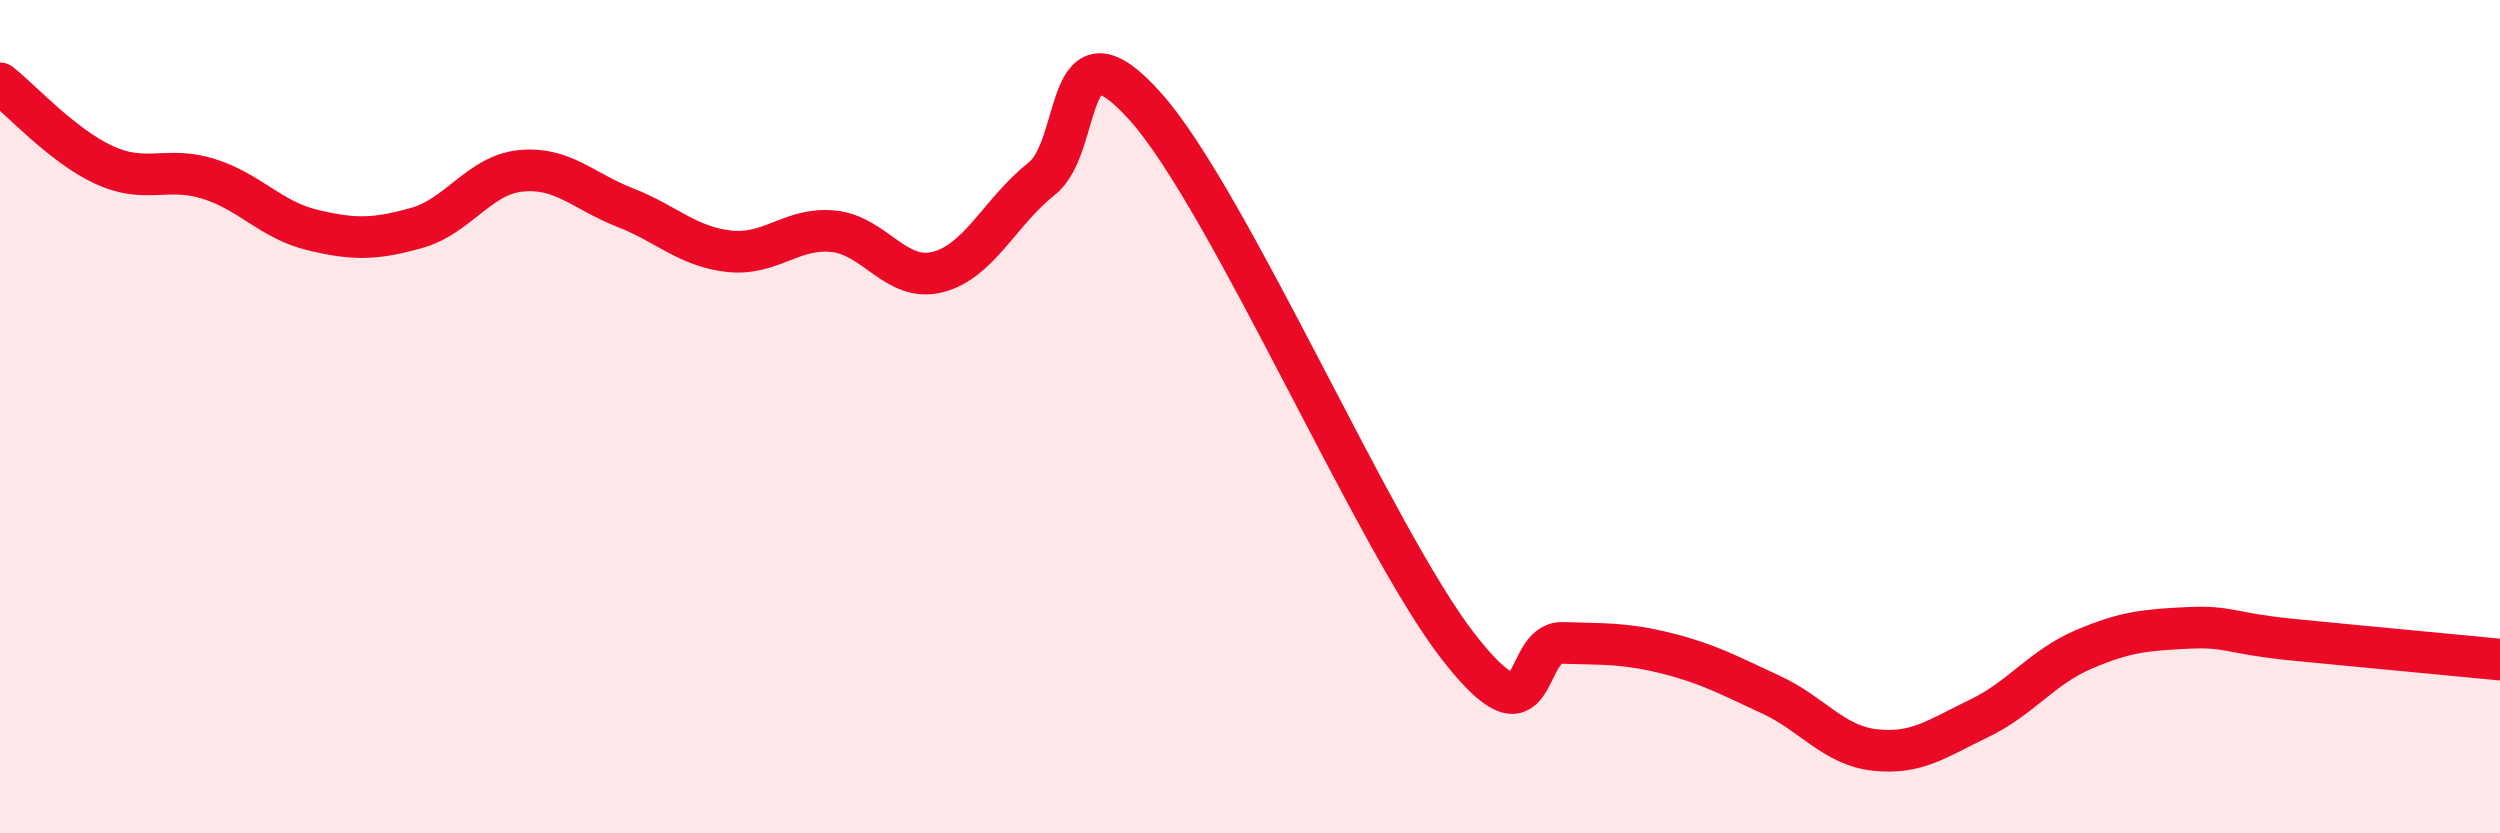 
    <svg width="60" height="20" viewBox="0 0 60 20" xmlns="http://www.w3.org/2000/svg">
      <path
        d="M 0,2 C 0.5,2.39 1.5,3.5 2.5,3.96 C 3.5,4.42 4,3.98 5,4.29 C 6,4.6 6.5,5.28 7.5,5.52 C 8.5,5.76 9,5.75 10,5.47 C 11,5.19 11.5,4.2 12.5,4.1 C 13.5,4 14,4.59 15,4.98 C 16,5.37 16.5,5.92 17.5,6.03 C 18.5,6.14 19,5.45 20,5.55 C 21,5.65 21.5,6.78 22.5,6.53 C 23.5,6.28 24,5.08 25,4.29 C 26,3.5 25.5,0.32 27.5,2.57 C 29.5,4.82 33,12.95 35,15.52 C 37,18.09 36.5,15.4 37.5,15.43 C 38.5,15.46 39,15.43 40,15.68 C 41,15.93 41.5,16.21 42.5,16.67 C 43.5,17.13 44,17.89 45,18 C 46,18.11 46.5,17.72 47.5,17.24 C 48.5,16.76 49,16.02 50,15.59 C 51,15.16 51.5,15.12 52.5,15.07 C 53.5,15.02 53.5,15.2 55,15.35 C 56.5,15.5 59,15.73 60,15.83L60 20L0 20Z"
        fill="#EB0A25"
        opacity="0.1"
        stroke-linecap="round"
        stroke-linejoin="round"
      />
      <path
        d="M 0,2 C 0.5,2.39 1.5,3.5 2.5,3.96 C 3.5,4.42 4,3.98 5,4.29 C 6,4.6 6.5,5.28 7.5,5.52 C 8.5,5.76 9,5.75 10,5.47 C 11,5.19 11.5,4.2 12.5,4.1 C 13.5,4 14,4.59 15,4.98 C 16,5.37 16.5,5.92 17.5,6.03 C 18.5,6.14 19,5.45 20,5.55 C 21,5.65 21.5,6.78 22.5,6.53 C 23.5,6.28 24,5.08 25,4.29 C 26,3.5 25.5,0.32 27.5,2.57 C 29.5,4.82 33,12.95 35,15.52 C 37,18.09 36.5,15.4 37.5,15.43 C 38.5,15.46 39,15.43 40,15.68 C 41,15.93 41.5,16.21 42.5,16.67 C 43.5,17.13 44,17.89 45,18 C 46,18.11 46.5,17.72 47.5,17.24 C 48.5,16.76 49,16.02 50,15.59 C 51,15.16 51.5,15.12 52.5,15.07 C 53.5,15.02 53.5,15.2 55,15.35 C 56.5,15.5 59,15.73 60,15.83"
        stroke="#EB0A25"
        stroke-width="1"
        fill="none"
        stroke-linecap="round"
        stroke-linejoin="round"
      />
    </svg>
  
